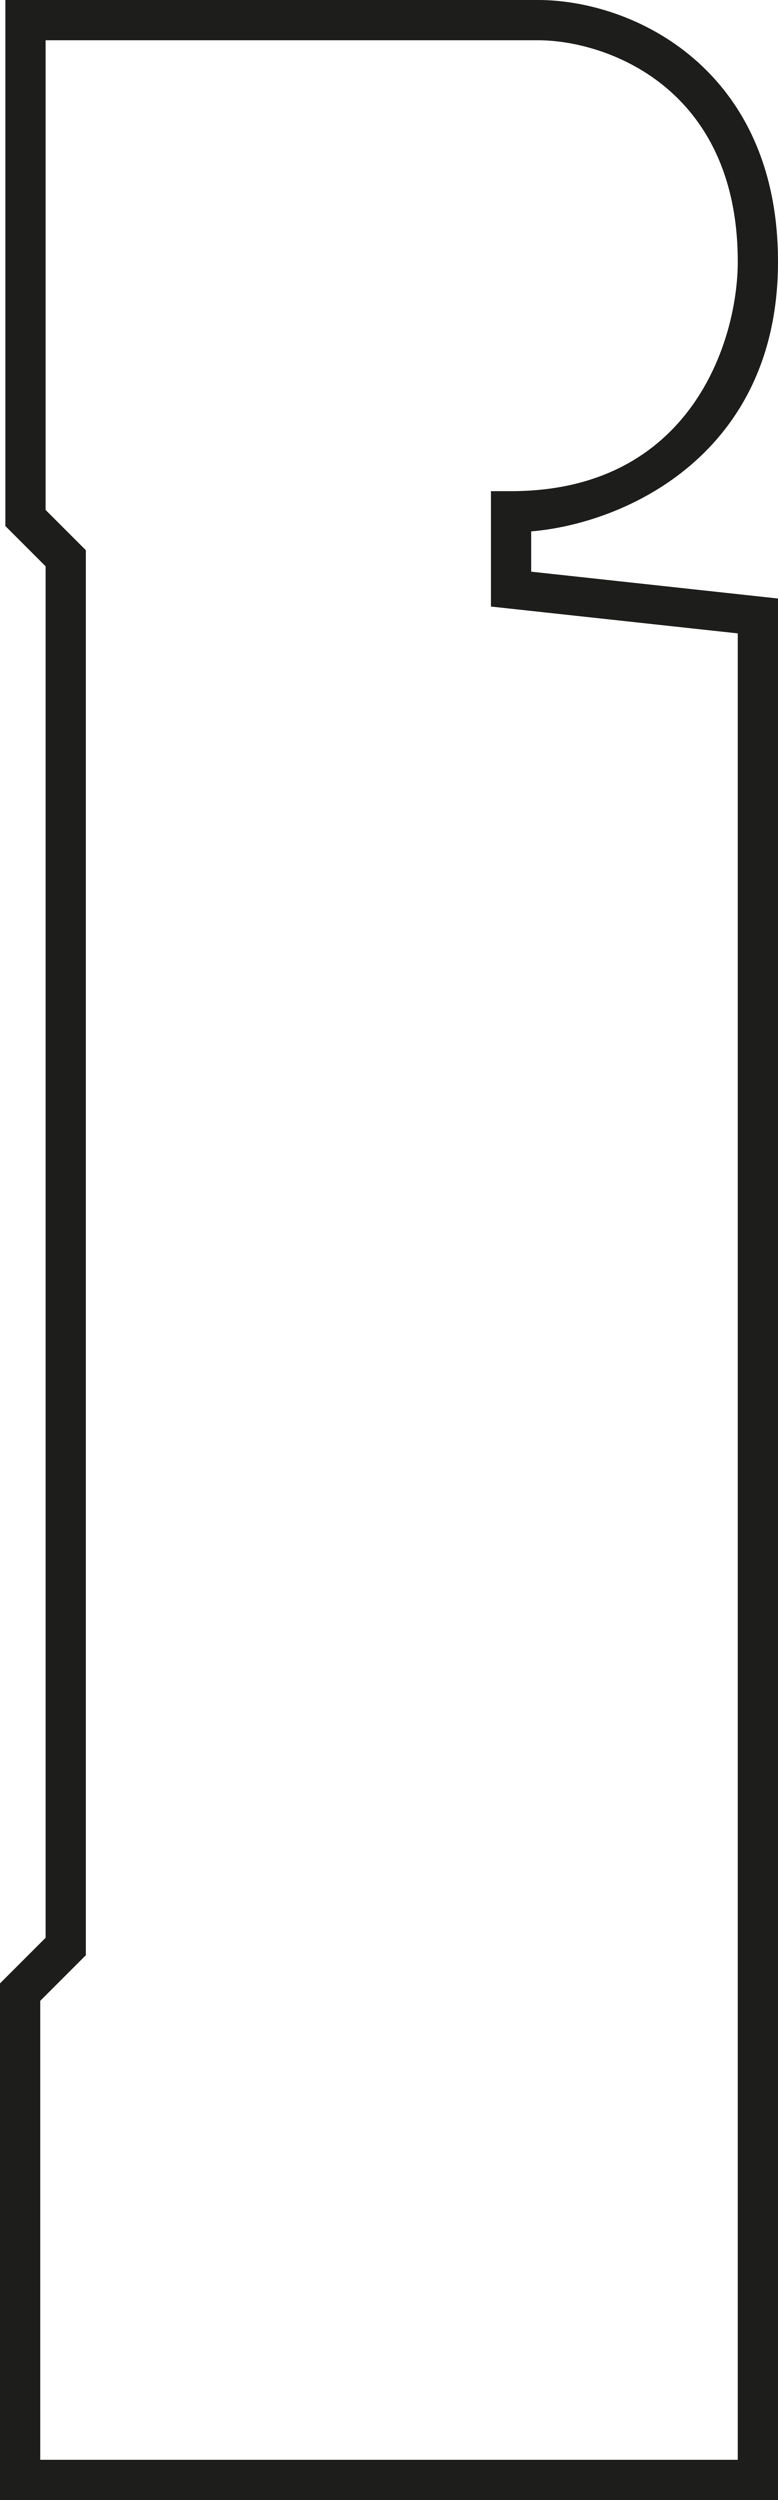 <?xml version="1.0" encoding="UTF-8"?>
<svg id="Harbor_classic_casing_2-12" xmlns="http://www.w3.org/2000/svg" version="1.1" viewBox="0 0 58 186.3">
  <!-- Generator: Adobe Illustrator 29.1.0, SVG Export Plug-In . SVG Version: 2.1.0 Build 142)  -->
  <defs>
    <style>
      .st0 {
        fill: #1d1d1b;
      }
    </style>
  </defs>
  <path class="st0" d="M58,186.3H0v-38.5l3.4-3.4V42.2l-3-3V0h39.7c7.2,0,17.9,5.2,17.9,19.5s-11.3,19.5-18.4,20.1v3l18.4,2v141.8ZM3,183.3h52V47.2l-18.4-2v-8.6h1.5c13.4,0,16.9-11.2,16.9-17.1,0-13-9.8-16.5-14.9-16.5H3.4v35l3,3v104.7l-3.4,3.4v34.2Z"/>
</svg>